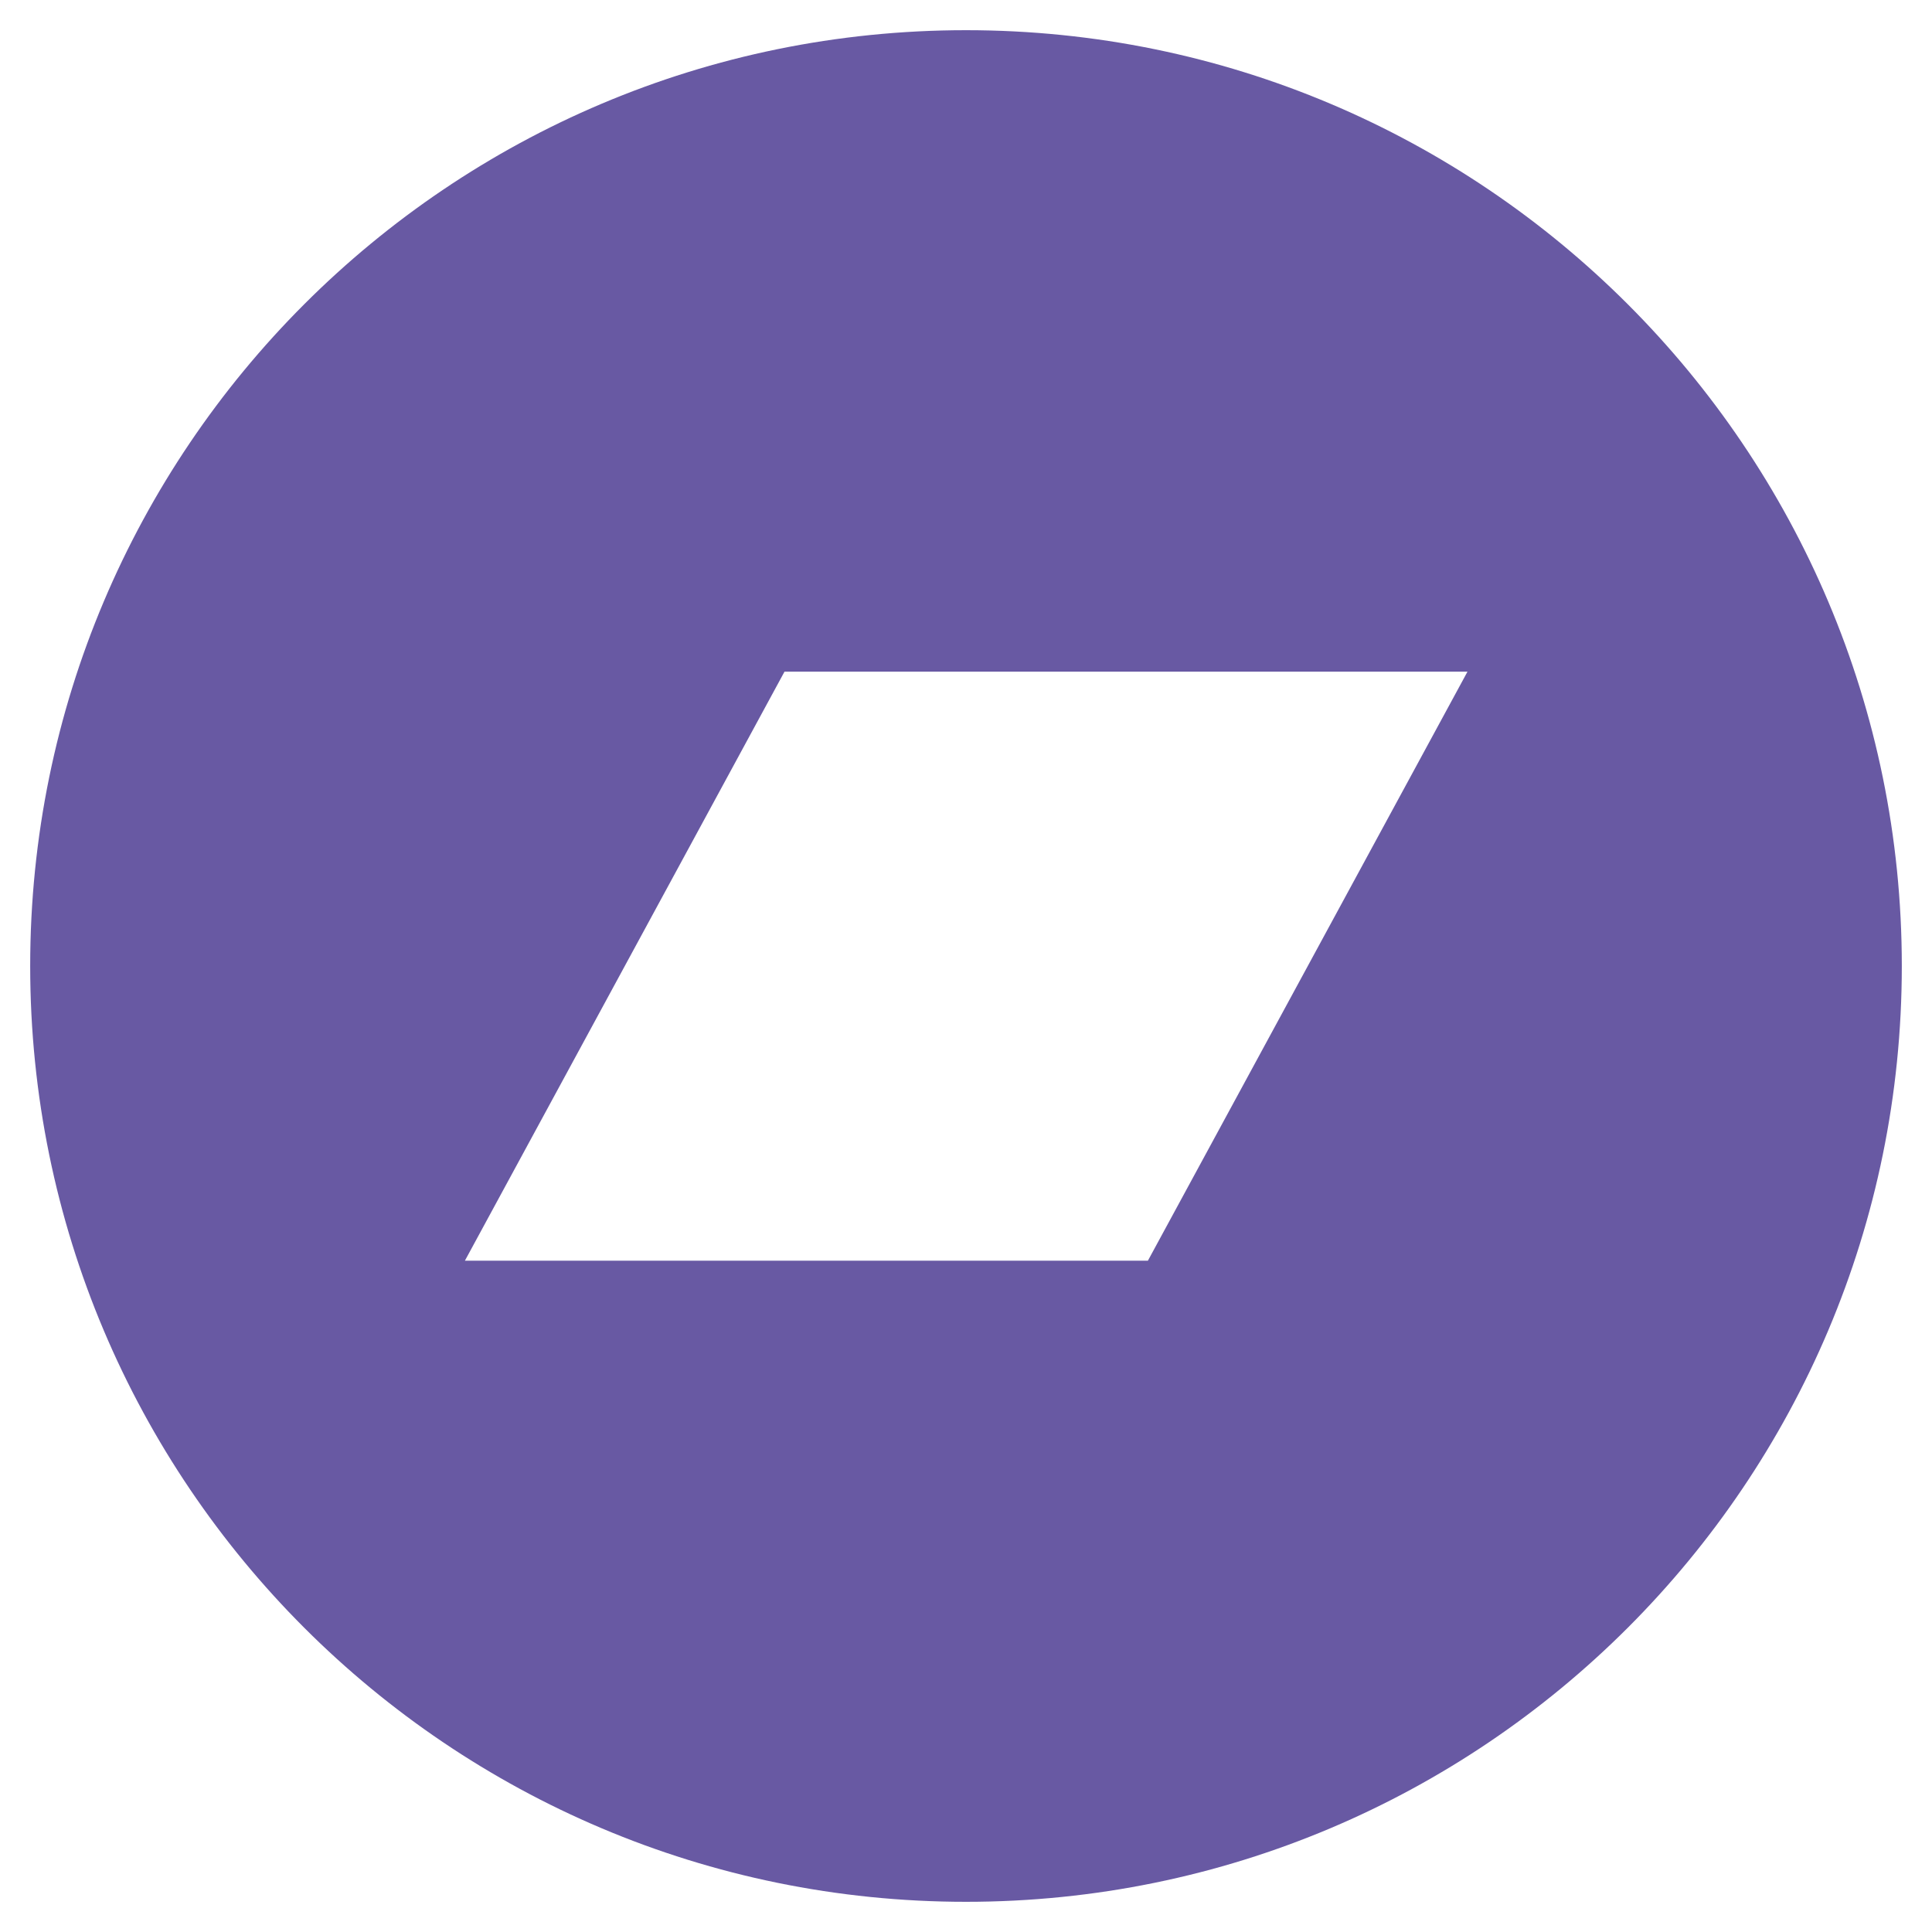 <svg width="118" height="118" viewBox="0 0 118 118" fill="none" xmlns="http://www.w3.org/2000/svg">
<path d="M59 1.844C27.426 1.844 1.844 27.426 1.844 59C1.844 90.574 27.426 116.156 59 116.156C90.574 116.156 116.156 90.574 116.156 59C116.156 27.426 90.574 1.844 59 1.844ZM70.109 77H28.394L47.914 41.023H89.629L70.109 77Z" fill="#6859A3"/>
</svg>
